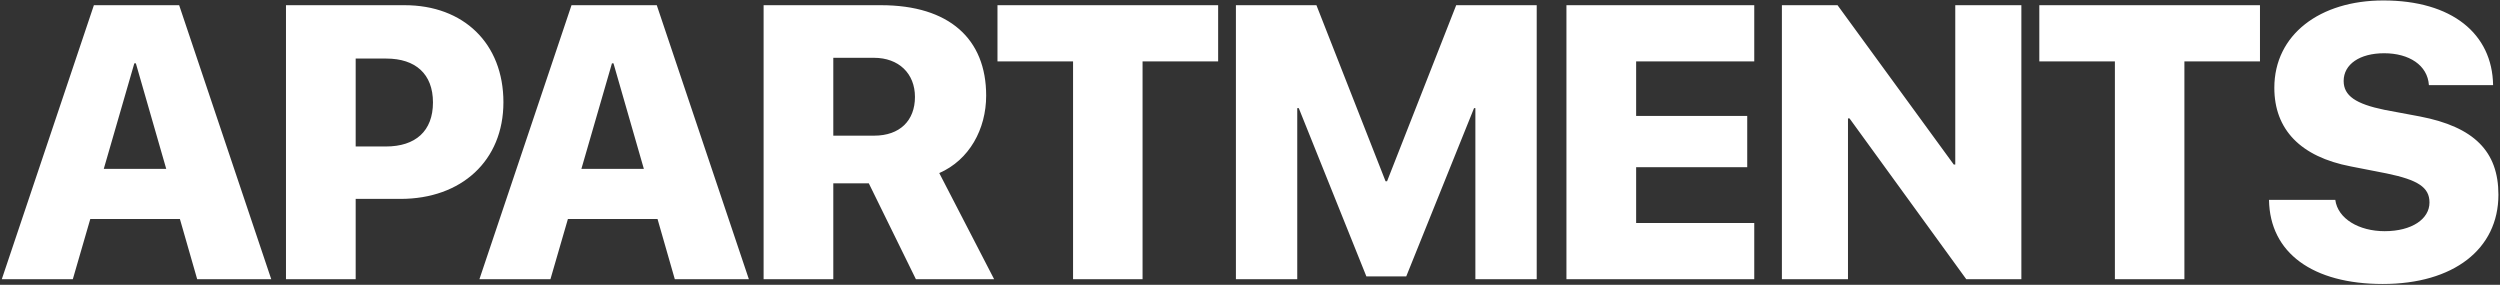 <?xml version="1.0" encoding="UTF-8"?> <svg xmlns="http://www.w3.org/2000/svg" width="1343" height="153" viewBox="0 0 1343 153" fill="none"><rect x="0" y="0" width="1343" height="153" fill="#333333" stroke="none"/><path data-figma-bg-blur-radius="20" d="M105.931 150L96.648 117.661H48.497L39.112 150H0.958L50.435 2.793H96.24L145.717 150H105.931ZM72.165 34.009L55.74 90.73H89.303L72.981 34.009H72.165ZM153.629 2.793H217.388C249.013 2.793 270.436 23.298 270.436 54.922C270.436 86.343 247.891 106.848 215.144 106.848H191.069V150H153.629V2.793ZM191.069 31.459V78.692H207.289C223.203 78.692 232.589 70.429 232.589 55.024C232.589 39.722 223.203 31.459 207.493 31.459H191.069ZM362.51 150L353.227 117.661H305.076L295.691 150H257.537L307.014 2.793H352.819L402.296 150H362.51ZM328.744 34.009L312.319 90.73H345.882L329.56 34.009H328.744ZM447.648 31.051V72.877H469.581C483.353 72.877 491.514 64.818 491.514 52.066C491.514 39.518 482.843 31.051 469.479 31.051H447.648ZM447.648 98.483V150H410.208V2.793H473.253C509.979 2.793 529.769 20.951 529.769 51.352C529.769 69.409 520.69 85.935 504.572 92.974L534.054 150H492.024L466.724 98.483H447.648ZM613.785 150H576.447V32.989H535.845V2.793H654.386V32.989H613.785V150ZM825.522 150H792.571V58.085H791.857L755.438 148.47H734.015L697.698 58.085H696.882V150H663.931V2.793H707.185L744.318 97.361H745.134L782.268 2.793H825.522V150ZM942.386 119.804V150H841.493V2.793H942.386V32.989H878.933V62.267H938.611V89.811H878.933V119.804H942.386ZM992.736 150H957.235V2.793H987.125L1049.56 88.383H1050.37V2.793H1085.88V150H1056.29L993.552 63.594H992.736V150ZM1173.46 150H1136.12V32.989H1095.52V2.793H1214.06V32.989H1173.46V150ZM1218.91 107.358H1254.52C1255.84 117.457 1267.17 124.19 1281.04 124.19C1295.63 124.19 1305.12 117.661 1305.12 108.786C1305.12 100.625 1298.89 96.646 1282.16 93.178L1262.88 89.403C1235.75 84.201 1221.77 69.51 1221.77 47.169C1221.77 18.605 1246.25 0.243 1280.33 0.243C1317.15 0.243 1338.88 18.095 1339.29 45.741H1304.81C1304.1 35.03 1294.2 28.603 1280.74 28.603C1267.68 28.603 1259.01 34.52 1259.01 43.497C1259.01 51.454 1265.54 55.84 1280.94 59.003L1300.02 62.574C1329.09 68.184 1342.15 81.344 1342.15 104.604C1342.15 133.882 1317.97 152.55 1280.02 152.55C1242.48 152.55 1219.32 135.922 1218.91 107.358Z" fill="white"></path><defs><clipPath id="bgblur_0_1017_2454_clip_path" transform="translate(0 0)"><path d="M105.931 150L96.648 117.661H48.497L39.112 150H0.958L50.435 2.793H96.24L145.717 150H105.931ZM72.165 34.009L55.74 90.73H89.303L72.981 34.009H72.165ZM153.629 2.793H217.388C249.013 2.793 270.436 23.298 270.436 54.922C270.436 86.343 247.891 106.848 215.144 106.848H191.069V150H153.629V2.793ZM191.069 31.459V78.692H207.289C223.203 78.692 232.589 70.429 232.589 55.024C232.589 39.722 223.203 31.459 207.493 31.459H191.069ZM362.51 150L353.227 117.661H305.076L295.691 150H257.537L307.014 2.793H352.819L402.296 150H362.51ZM328.744 34.009L312.319 90.73H345.882L329.56 34.009H328.744ZM447.648 31.051V72.877H469.581C483.353 72.877 491.514 64.818 491.514 52.066C491.514 39.518 482.843 31.051 469.479 31.051H447.648ZM447.648 98.483V150H410.208V2.793H473.253C509.979 2.793 529.769 20.951 529.769 51.352C529.769 69.409 520.69 85.935 504.572 92.974L534.054 150H492.024L466.724 98.483H447.648ZM613.785 150H576.447V32.989H535.845V2.793H654.386V32.989H613.785V150ZM825.522 150H792.571V58.085H791.857L755.438 148.47H734.015L697.698 58.085H696.882V150H663.931V2.793H707.185L744.318 97.361H745.134L782.268 2.793H825.522V150ZM942.386 119.804V150H841.493V2.793H942.386V32.989H878.933V62.267H938.611V89.811H878.933V119.804H942.386ZM992.736 150H957.235V2.793H987.125L1049.56 88.383H1050.37V2.793H1085.88V150H1056.29L993.552 63.594H992.736V150ZM1173.46 150H1136.12V32.989H1095.52V2.793H1214.06V32.989H1173.46V150ZM1218.91 107.358H1254.52C1255.84 117.457 1267.17 124.19 1281.04 124.19C1295.63 124.19 1305.12 117.661 1305.12 108.786C1305.12 100.625 1298.89 96.646 1282.16 93.178L1262.88 89.403C1235.75 84.201 1221.77 69.51 1221.77 47.169C1221.77 18.605 1246.25 0.243 1280.33 0.243C1317.15 0.243 1338.88 18.095 1339.29 45.741H1304.81C1304.1 35.03 1294.2 28.603 1280.74 28.603C1267.68 28.603 1259.01 34.52 1259.01 43.497C1259.01 51.454 1265.54 55.84 1280.94 59.003L1300.02 62.574C1329.09 68.184 1342.15 81.344 1342.15 104.604C1342.15 133.882 1317.97 152.55 1280.02 152.55C1242.48 152.55 1219.32 135.922 1218.91 107.358Z"></path></clipPath></defs></svg> 